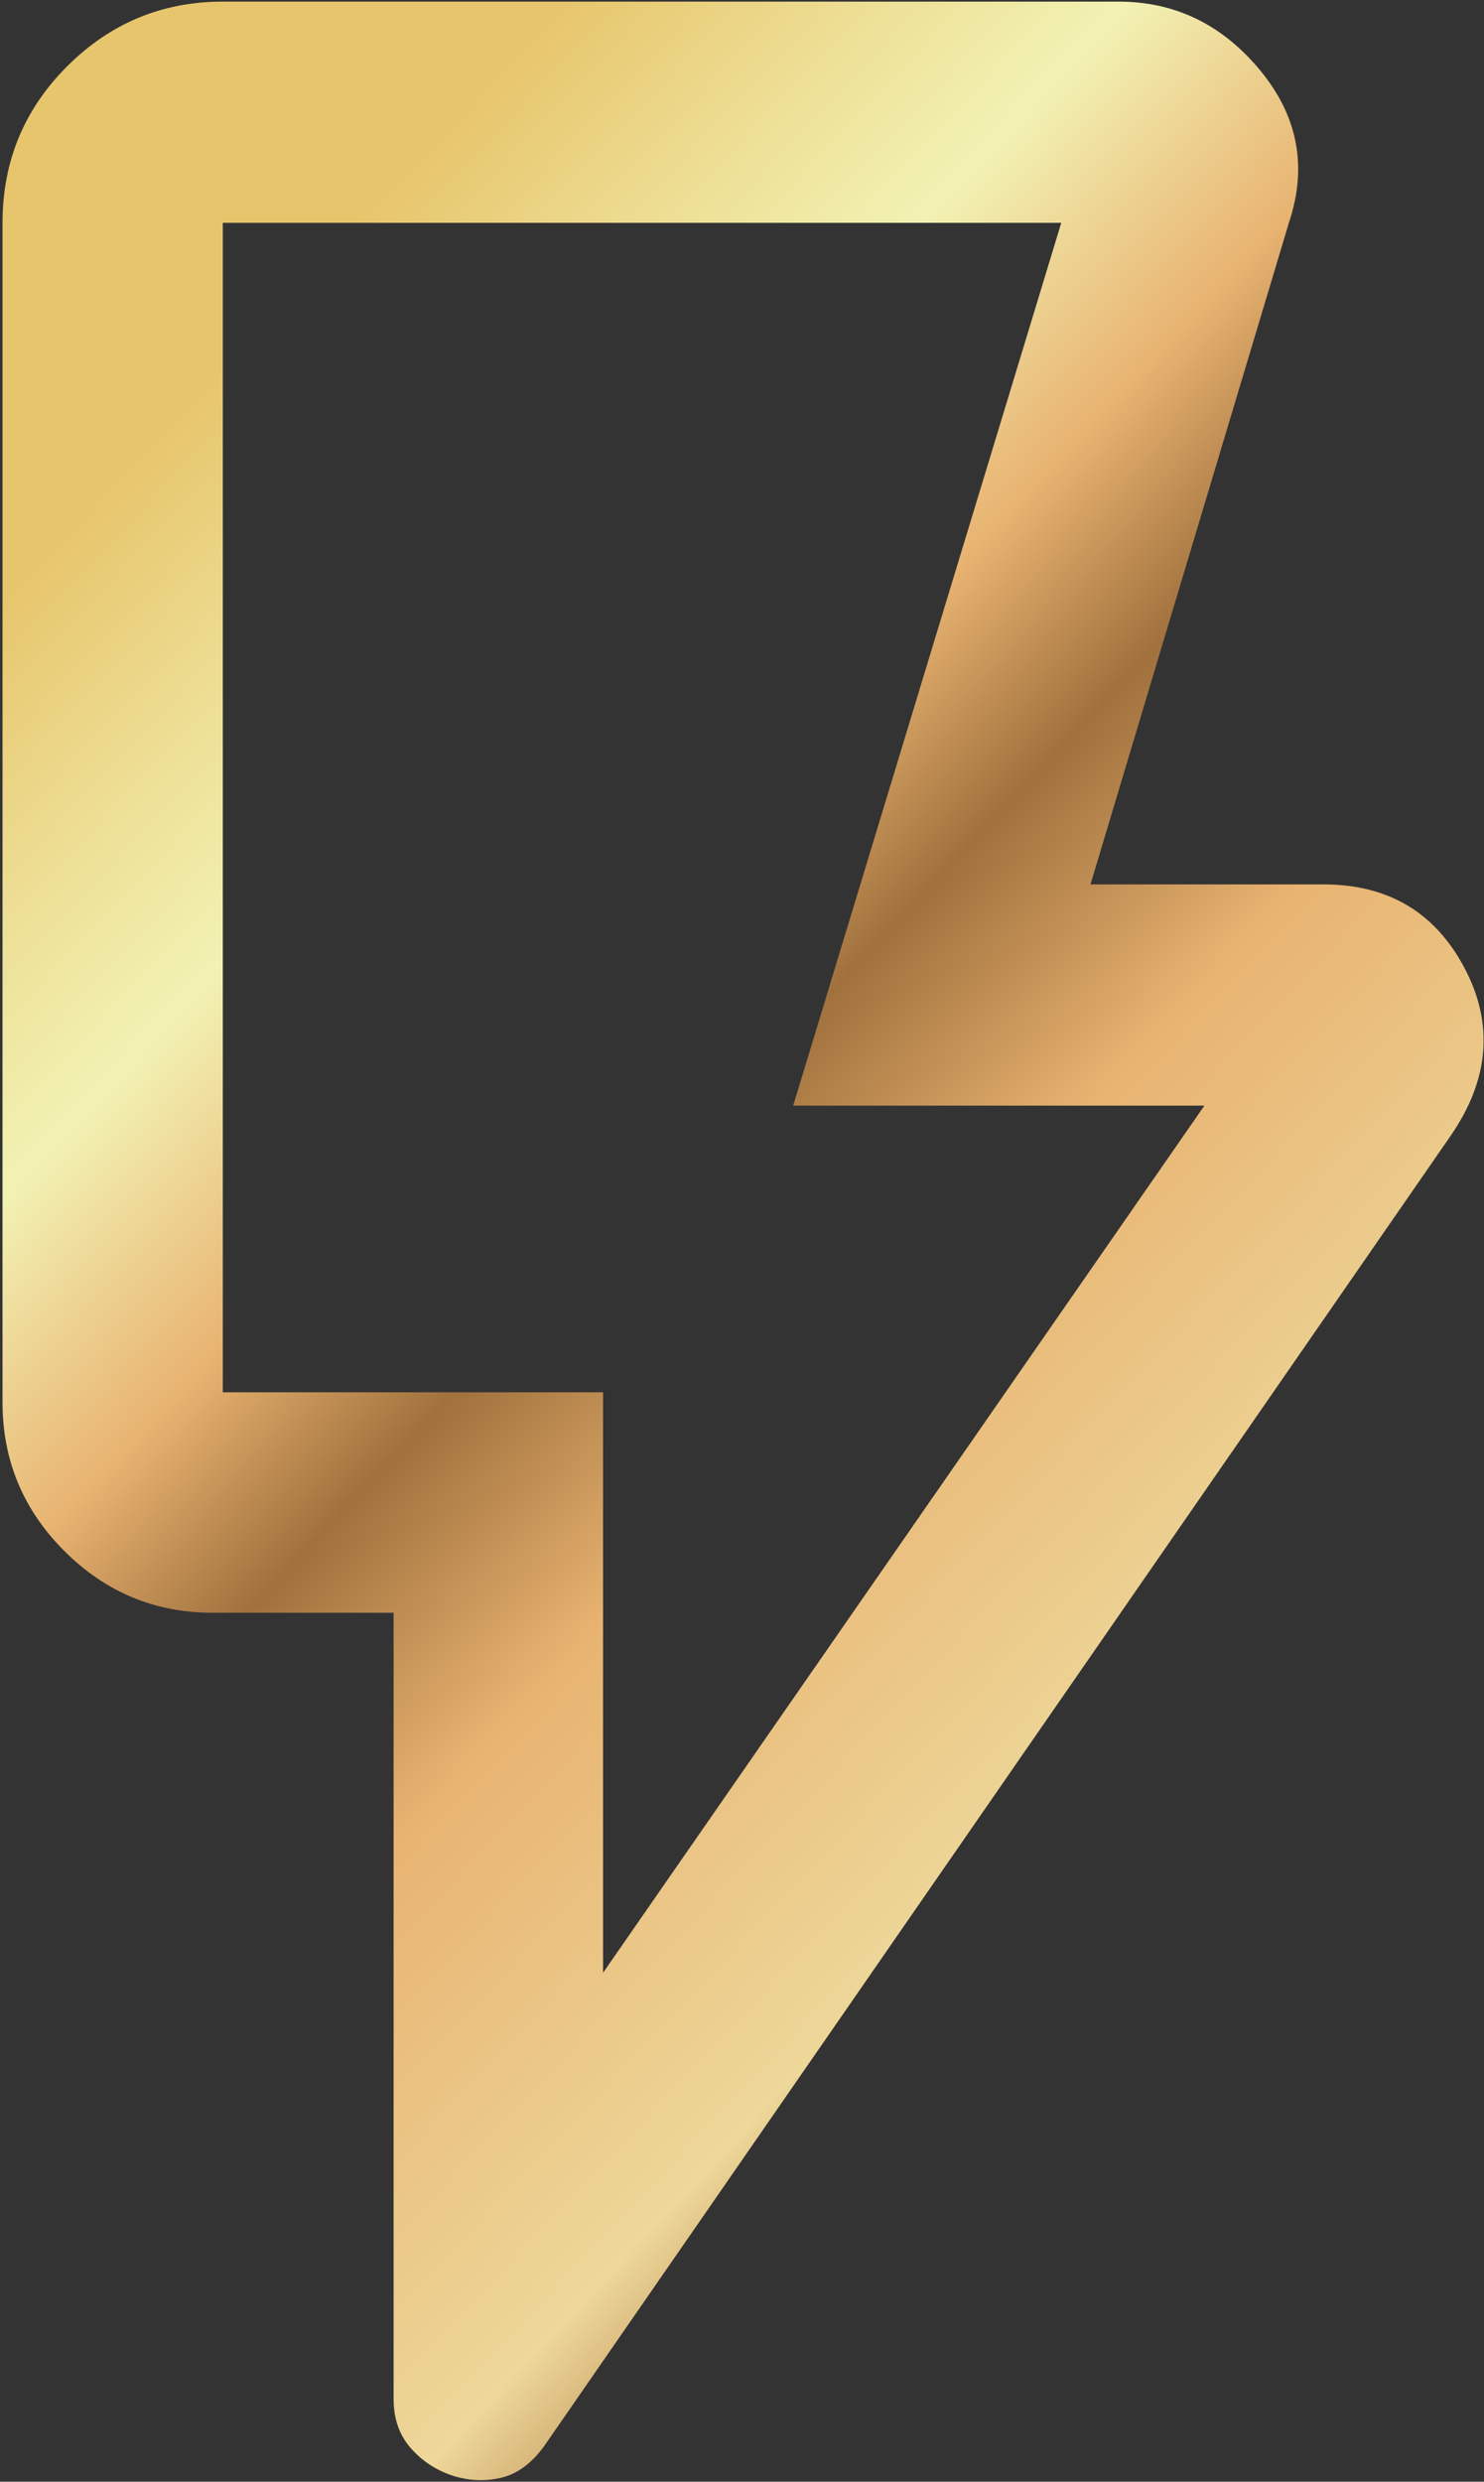 <svg width="459" height="767" viewBox="0 0 459 767" fill="none" xmlns="http://www.w3.org/2000/svg">
<rect x="0" y="0" width="459" height="767" fill="#333333" stroke="none"/>
<path d="M186.521 609.7L372.521 341.7H245.331L328.241 68.87H68.911V430.3H186.521V609.7ZM448.521 351.26L168.241 756.09C164.381 761.363 159.978 764.587 155.031 765.76C150.085 766.933 145.071 766.723 139.991 765.13C134.751 763.37 130.401 760.49 126.941 756.49C123.475 752.497 121.741 747.47 121.741 741.41V498.44H65.801C47.921 498.44 32.615 492.07 19.881 479.33C7.148 466.597 0.781 451.29 0.781 433.41V68.87C0.781 49.903 7.455 33.767 20.801 20.46C34.148 7.153 50.185 0.5 68.911 0.5H345.961C363.461 0.5 378.065 7.583 389.771 21.75C401.478 35.917 404.438 51.623 398.651 68.87L337.281 273.33H409.371C429.358 273.33 443.905 281.967 453.011 299.24C462.118 316.513 460.621 333.853 448.521 351.26Z" fill="url(#paint0_linear_303_3)"/>
<defs>
<linearGradient id="paint0_linear_303_3" x1="333.936" y1="715.158" x2="-107.398" y2="299.479" gradientUnits="userSpaceOnUse">
<stop stop-color="#E7C56C"/>
<stop offset="0.097" stop-color="#BA894F"/>
<stop offset="0.189" stop-color="#EDD799"/>
<stop offset="0.42" stop-color="#E8B371"/>
<stop offset="0.554" stop-color="#A0713D"/>
<stop offset="0.656" stop-color="#E8B371"/>
<stop offset="0.79" stop-color="#F2F2B3"/>
<stop offset="0.889" stop-color="#EDDE94"/>
<stop offset="1" stop-color="#E7C56C"/>
</linearGradient>
</defs>
</svg>
